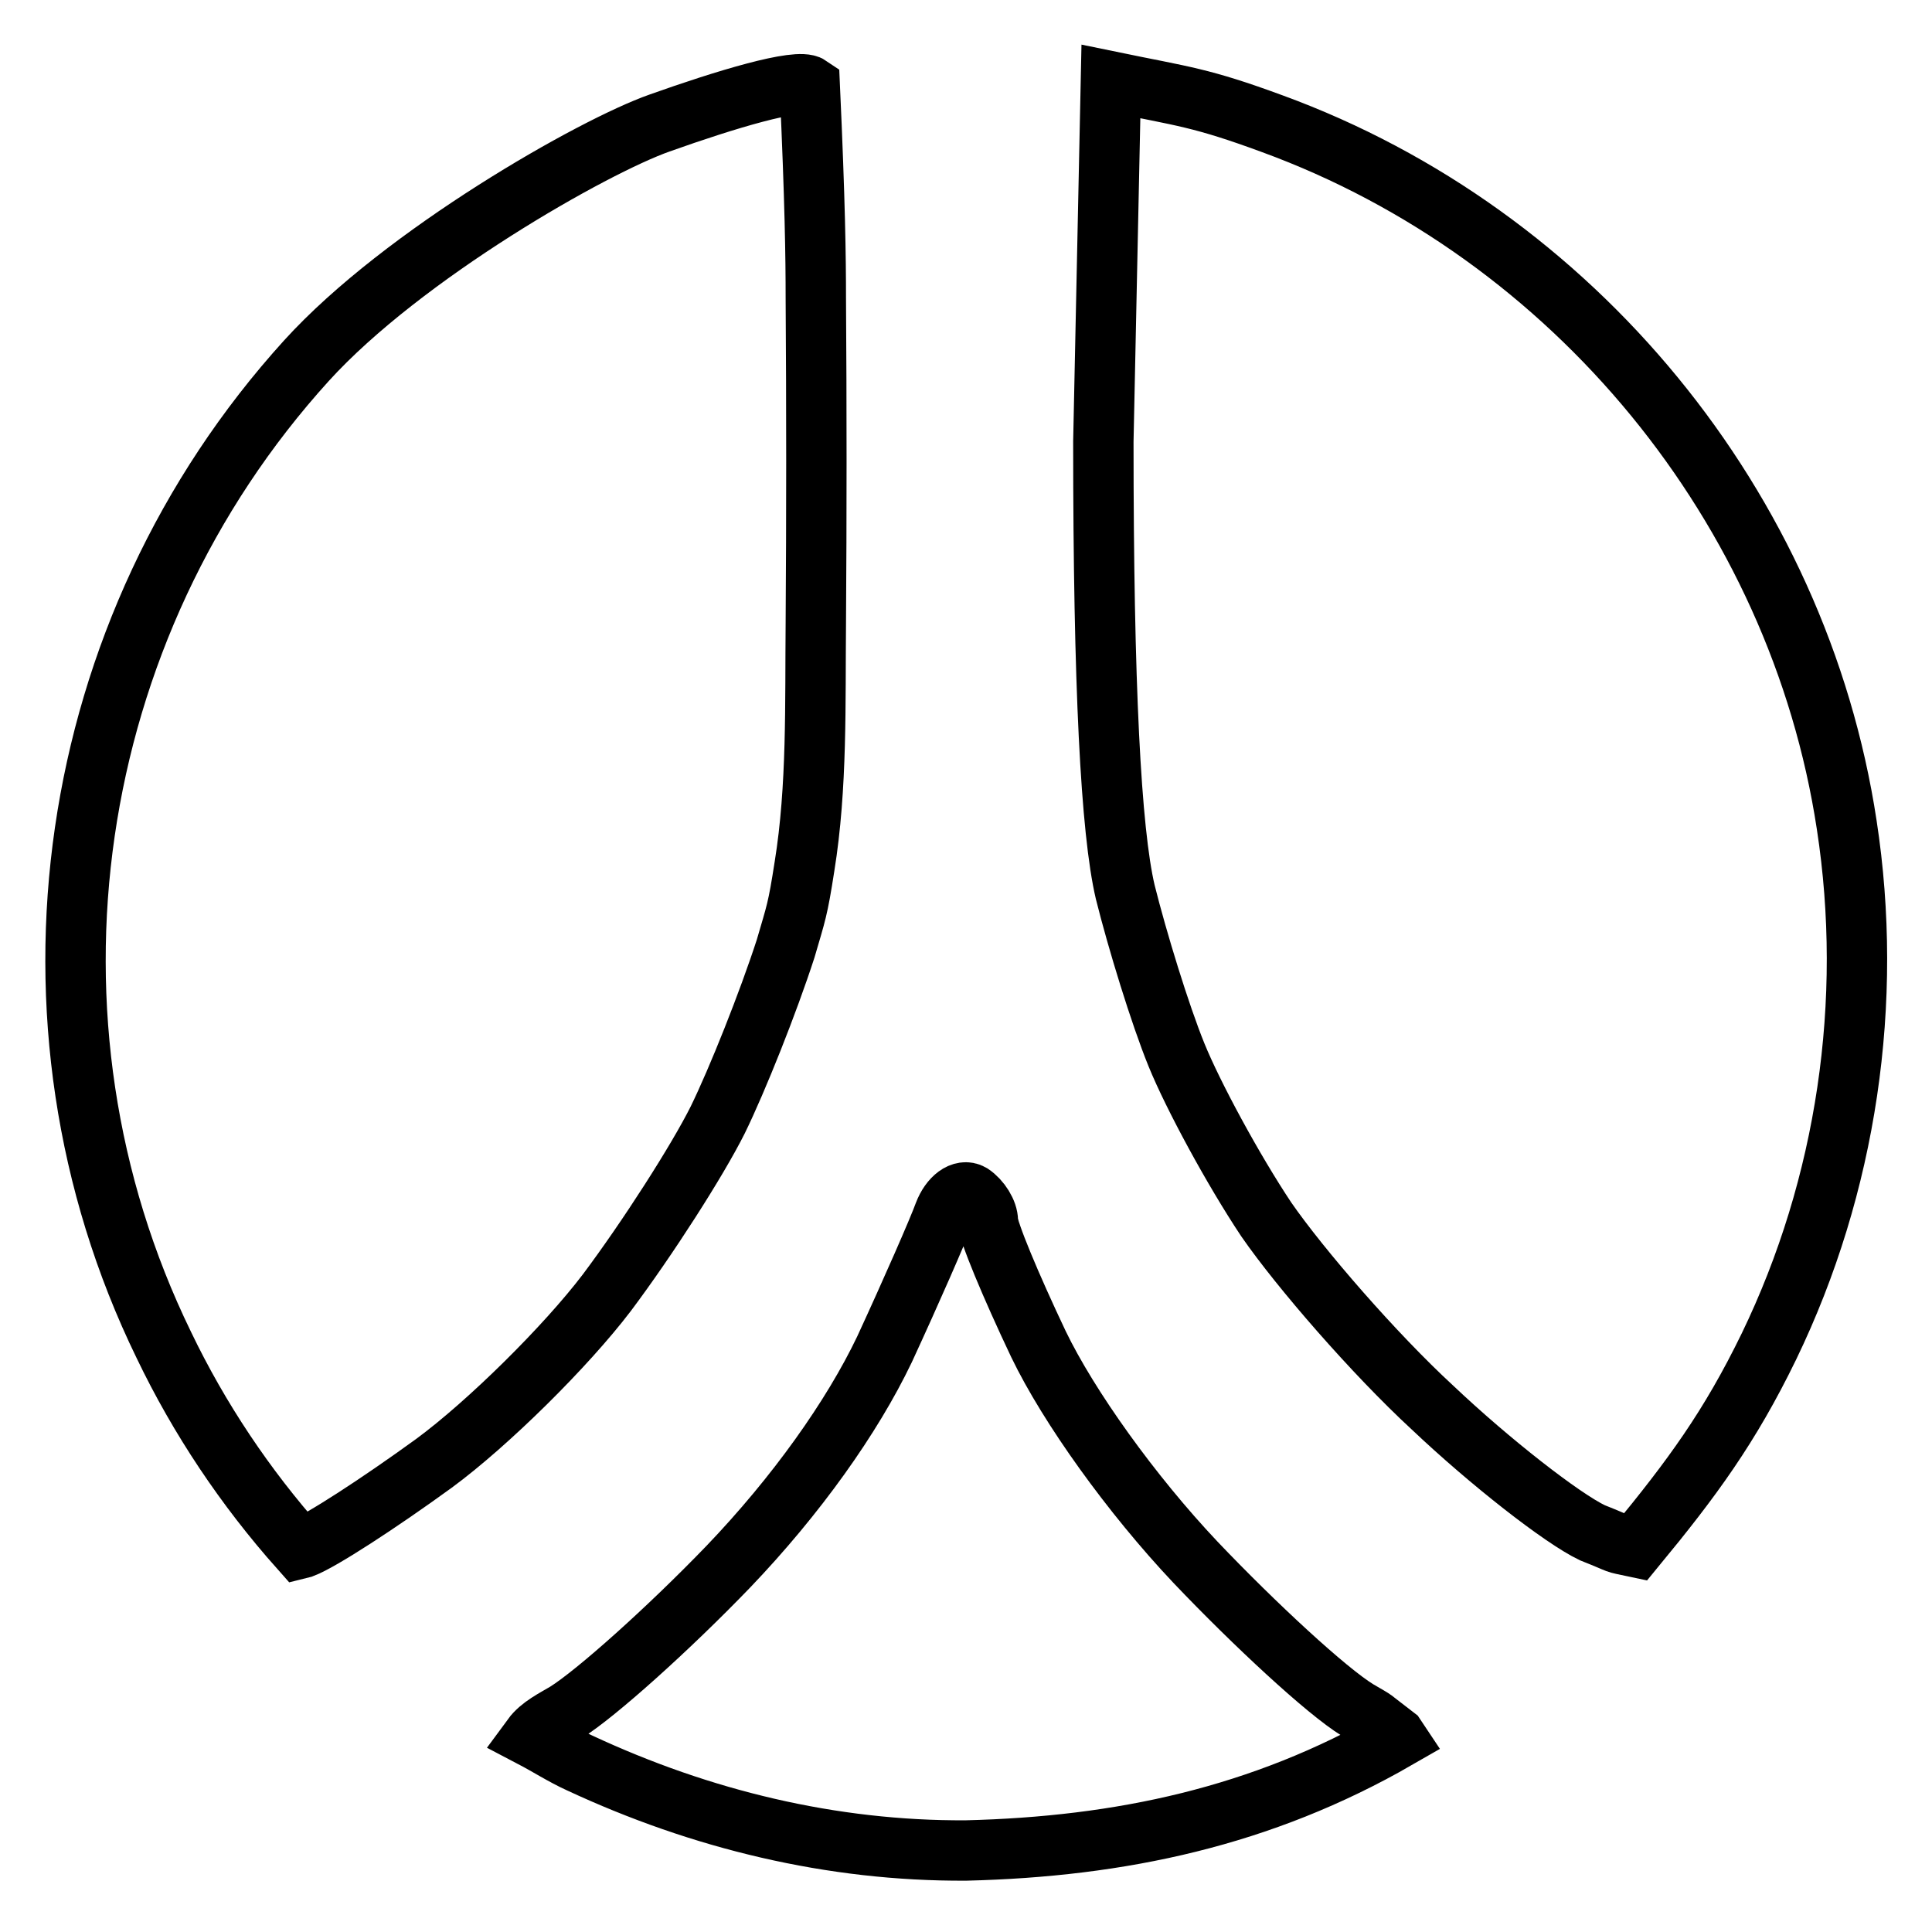 <?xml version="1.0" encoding="utf-8"?>
<!-- Svg Vector Icons : http://www.onlinewebfonts.com/icon -->
<!DOCTYPE svg PUBLIC "-//W3C//DTD SVG 1.1//EN" "http://www.w3.org/Graphics/SVG/1.1/DTD/svg11.dtd">
<svg version="1.1" xmlns="http://www.w3.org/2000/svg" xmlns:xlink="http://www.w3.org/1999/xlink" x="0px" y="0px" viewBox="0 0 256 256" enable-background="new 0 0 256 256" xml:space="preserve">
<g> <path stroke-width="8" fill-opacity="0" stroke="#000000"  d="M128.7,158.2c1.2,0.8,2.2,2.4,2.2,3.6c0,1.3,3,8.5,6.7,16.3c4,8.3,12.3,19.9,20.8,28.9 c7.8,8.2,17.4,17.1,21.5,19.6c2.9,1.7,1.2,0.6,5,3.5l0.2,0.3c-17.9,10.3-36.6,14.3-57.1,14.8c-17.8,0.1-35.1-4.1-51.2-11.6 c-2.2-1-4.2-2.3-6.3-3.4c1.1-1.5,3-2.4,4.5-3.3c4-2.5,13.6-11.1,21.5-19.3c9-9.4,16.4-19.8,20.7-28.8c3.6-7.8,7.1-15.8,7.9-18 C125.9,158.7,127.5,157.5,128.7,158.2z M147.2,10.8c9.7,2,11.9,2.1,21.4,5.6c39.9,14.6,69.7,50.8,76.1,92.9 c3.6,23.4,0,47.8-10.3,69.1c-5.2,10.7-10.2,17.5-17.7,26.6c-3.3-0.7-1.4-0.2-5.7-1.9c-4-1.9-13.6-9.4-21.2-16.6 c-7.7-7.1-17.5-18.4-22-24.9c-4.4-6.6-9.7-16.4-11.9-21.8c-2.2-5.4-5.2-15.2-6.8-21.6c-1.9-8.1-2.9-27.3-2.9-59.7L147.2,10.8z  M107.3,11.4c0.7,15.4,0.8,22.7,0.8,28.1c0.1,14.4,0.1,28.8,0,43.1c-0.1,10.5,0.2,21.7-1.5,32.2c-0.9,5.8-1.1,6.1-2.5,10.9 c-2.3,7.1-6.4,17.4-9,22.7c-2.7,5.4-9.3,15.7-14.7,22.9c-5.4,7.1-15.7,17.3-22.9,22.6c-7.3,5.3-15,10.3-17.4,11.2l-0.4,0.1 c-7.2-8.1-13.3-17.2-18-27C0.8,135.3,8.4,83.3,40.6,47.8c12.8-14.1,38-28.4,46.8-31.5C96.1,13.2,105.7,10.3,107.3,11.4z"/></g>
</svg>